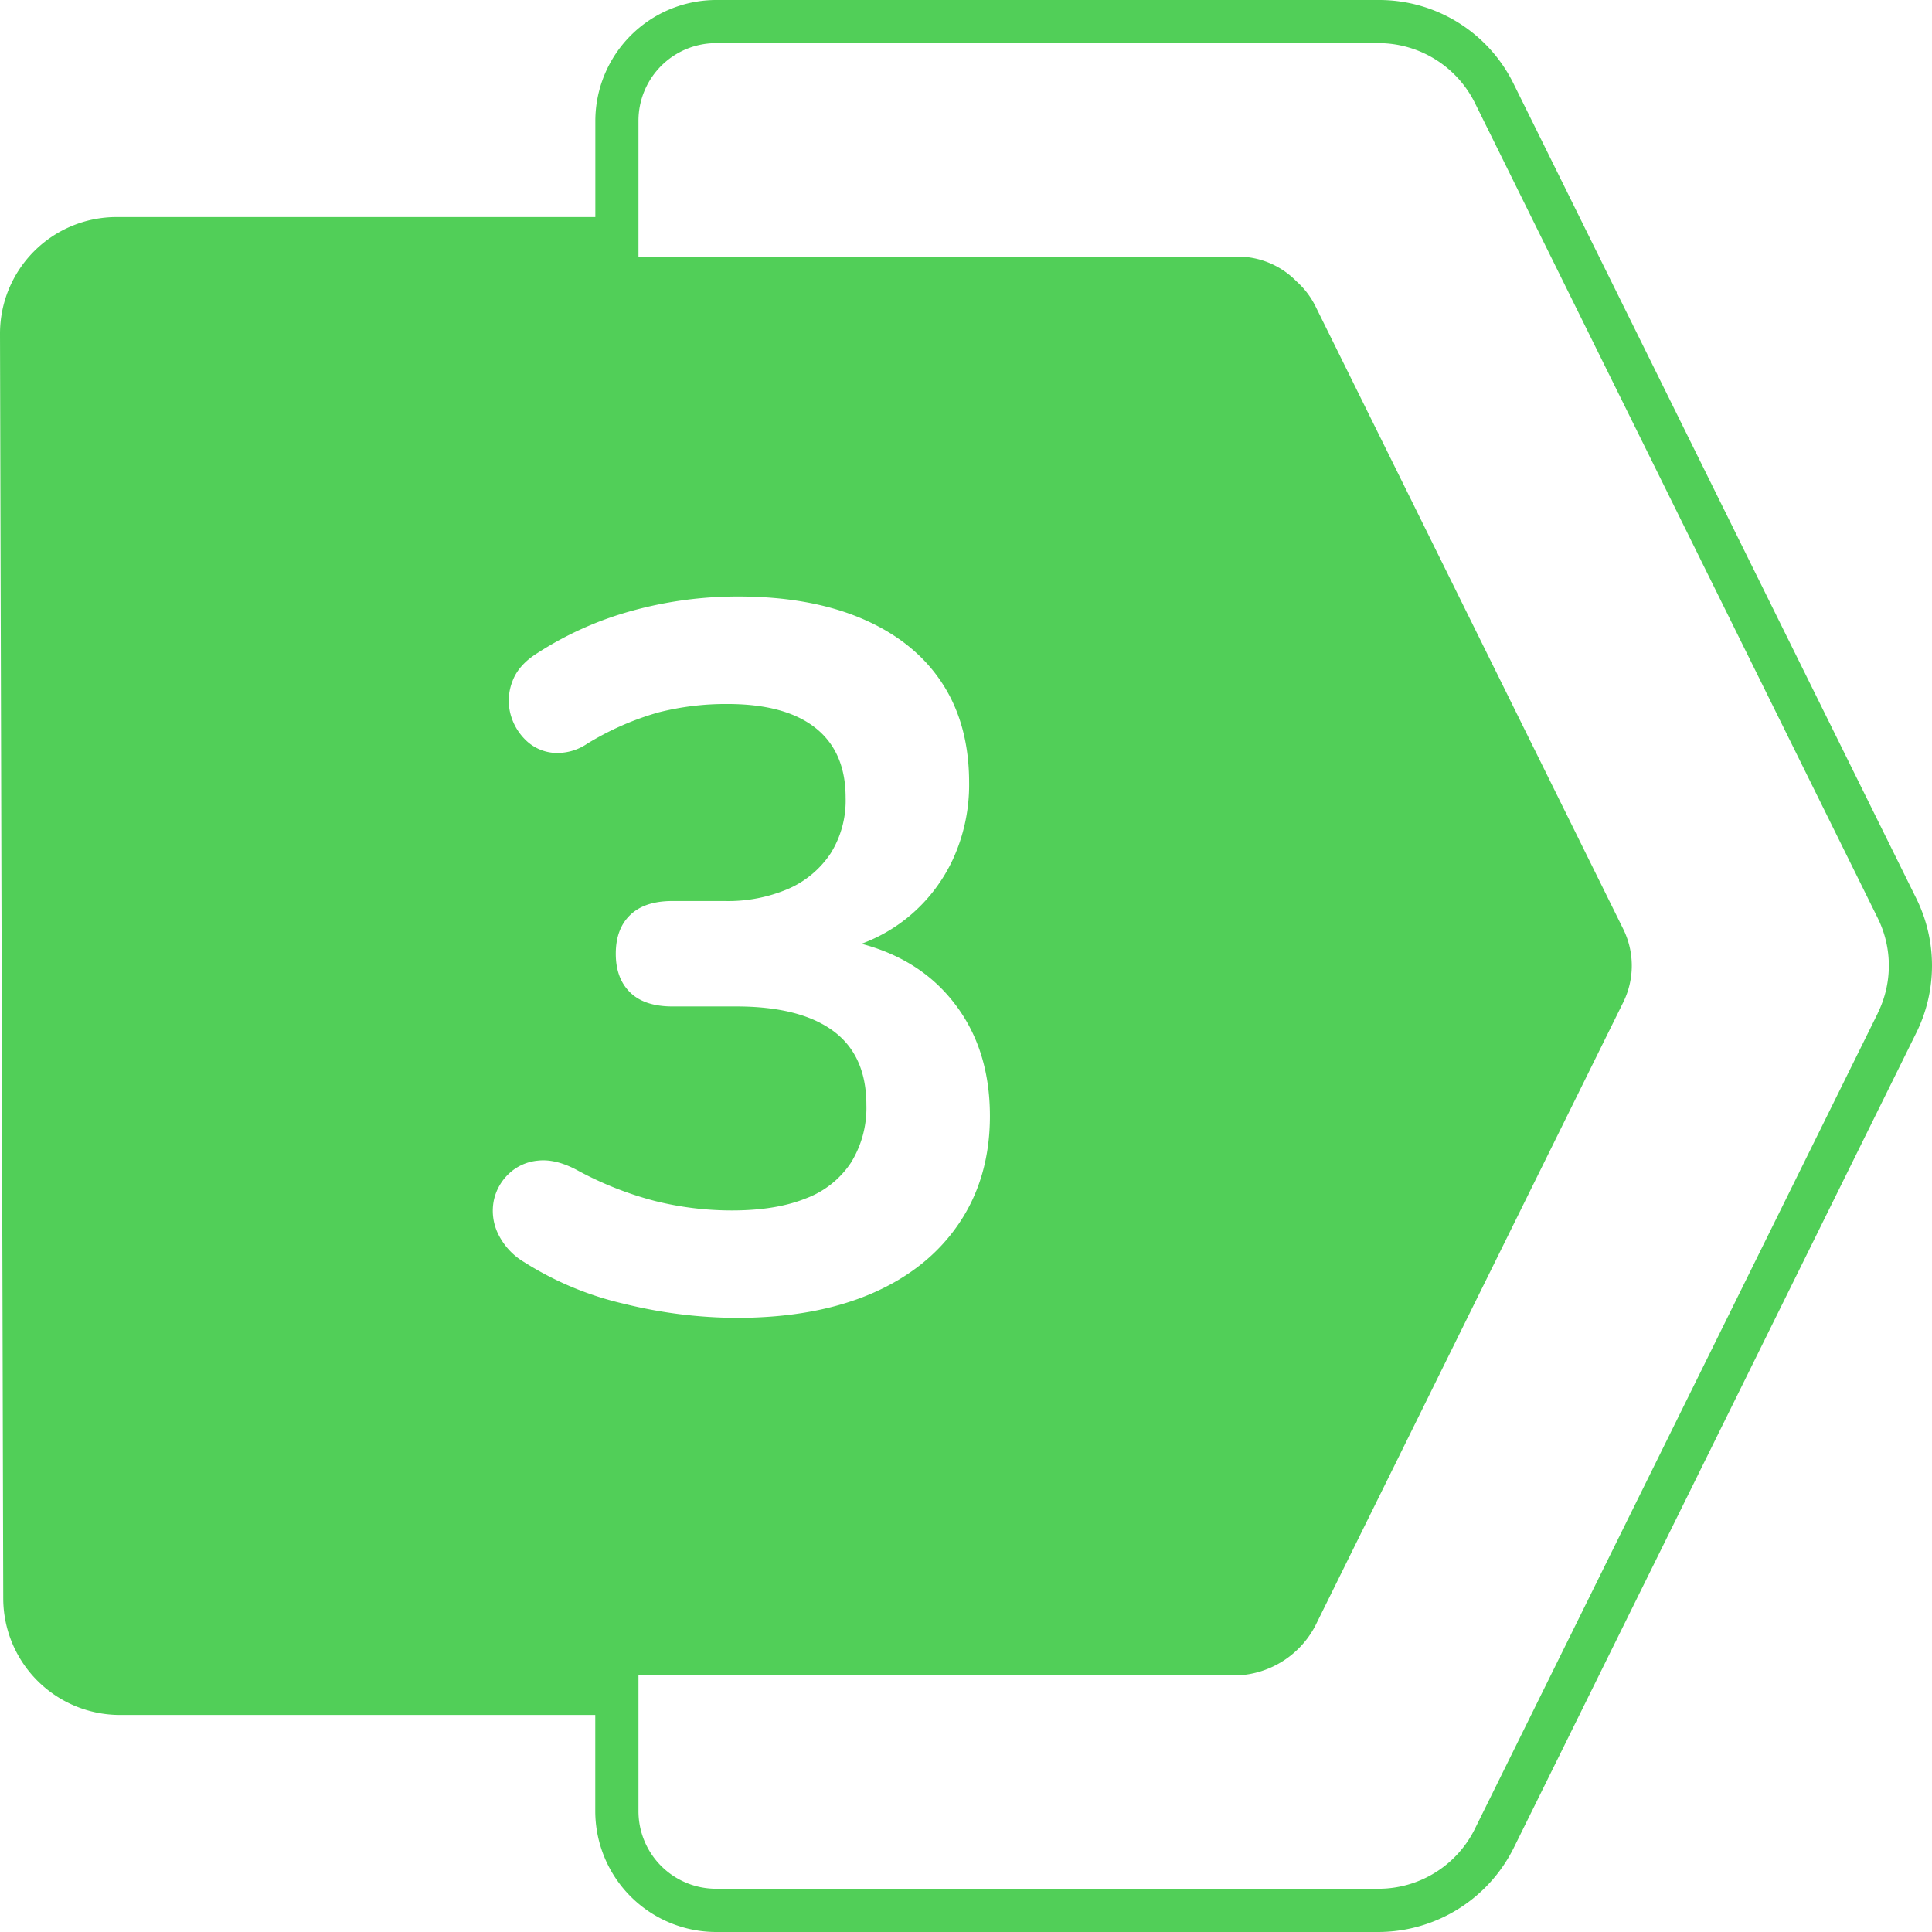 <?xml version="1.0" encoding="UTF-8"?>
<svg xmlns="http://www.w3.org/2000/svg" xmlns:xlink="http://www.w3.org/1999/xlink" version="1.1" width="30" height="30" x="0" y="0" viewBox="0 0 512 512" style="enable-background:new 0 0 512 512" xml:space="preserve" class="">
  <g>
    <g data-name="Layer 2">
      <g data-name="Layer 1">
        <path fill="#51cf58" d="M507.89 238.2 401.15 22.26A39.71 39.71 0 0 0 365.32 0H189.77a32.07 32.07 0 0 0-32 32v25.52H30.9A30.9 30.9 0 0 0 0 88.49l.44 169.45.42 165.71a30.94 30.94 0 0 0 30.89 30.83h126V480a32.07 32.07 0 0 0 32 32h175.57a40.19 40.19 0 0 0 35.82-22.26L507.89 273.6a40.17 40.17 0 0 0 0-35.4zM165.56 345.56a85 85 0 0 1-26.63-11.07 17.67 17.67 0 0 1-7.12-7.91 14 14 0 0 1-.92-8.57 13.58 13.58 0 0 1 4-7 12.84 12.84 0 0 1 7.64-3.43q4.62-.52 10.15 2.38a90.77 90.77 0 0 0 20.84 8.3 83.89 83.89 0 0 0 20.48 2.52q11.61 0 19.51-3.17a24.64 24.64 0 0 0 12-9.49 27.53 27.53 0 0 0 4.09-15.29q0-13.18-8.83-19.65t-25.71-6.46h-16.84c-4.92 0-8.66-1.22-11.2-3.69s-3.83-5.88-3.83-10.28 1.27-7.82 3.83-10.28 6.28-3.69 11.2-3.69h13.71a40.5 40.5 0 0 0 17.14-3.3 25.85 25.85 0 0 0 11.08-9.36 26.43 26.43 0 0 0 3.95-14.77q0-12.12-8-18.45t-23.33-6.33a72.37 72.37 0 0 0-18.33 2.24 75.42 75.42 0 0 0-18.86 8.3 14 14 0 0 1-9.09 2.38 11.92 11.92 0 0 1-7.25-3.43 14.88 14.88 0 0 1-4-7 14 14 0 0 1 .53-8.43q1.57-4.37 6.59-7.52a89.9 89.9 0 0 1 25-11.21 104.93 104.93 0 0 1 28.22-3.82q19.23 0 33 5.93t21 16.88q7.24 10.95 7.25 26.5a47.43 47.43 0 0 1-4.22 20.17A43.53 43.53 0 0 1 240.72 243a42.88 42.88 0 0 1-12.42 7.11q14.7 3.89 23.49 14.37 10.54 12.52 10.55 31.25 0 16.35-8.18 28.47T231 342.79q-15 6.46-35.86 6.46a125.91 125.91 0 0 1-29.58-3.69zm332.05-77-106.75 216.1a28.47 28.47 0 0 1-25.54 15.88H189.77A20.57 20.57 0 0 1 169.2 480v-36H328a24.52 24.52 0 0 0 20.55-13.12l81.65-165.31a21.94 21.94 0 0 0 0-19.31L348.59 81.12a21.71 21.71 0 0 0-5-6.55A21.76 21.76 0 0 0 328 68H169.2V32a20.57 20.57 0 0 1 20.57-20.57h175.55a28.53 28.53 0 0 1 25.56 15.88l106.73 215.97a28.43 28.43 0 0 1 0 25.24z" data-name="3" opacity="1" data-original="#f49138" class=""></path>
      </g>
    </g>
  </g>
</svg>

